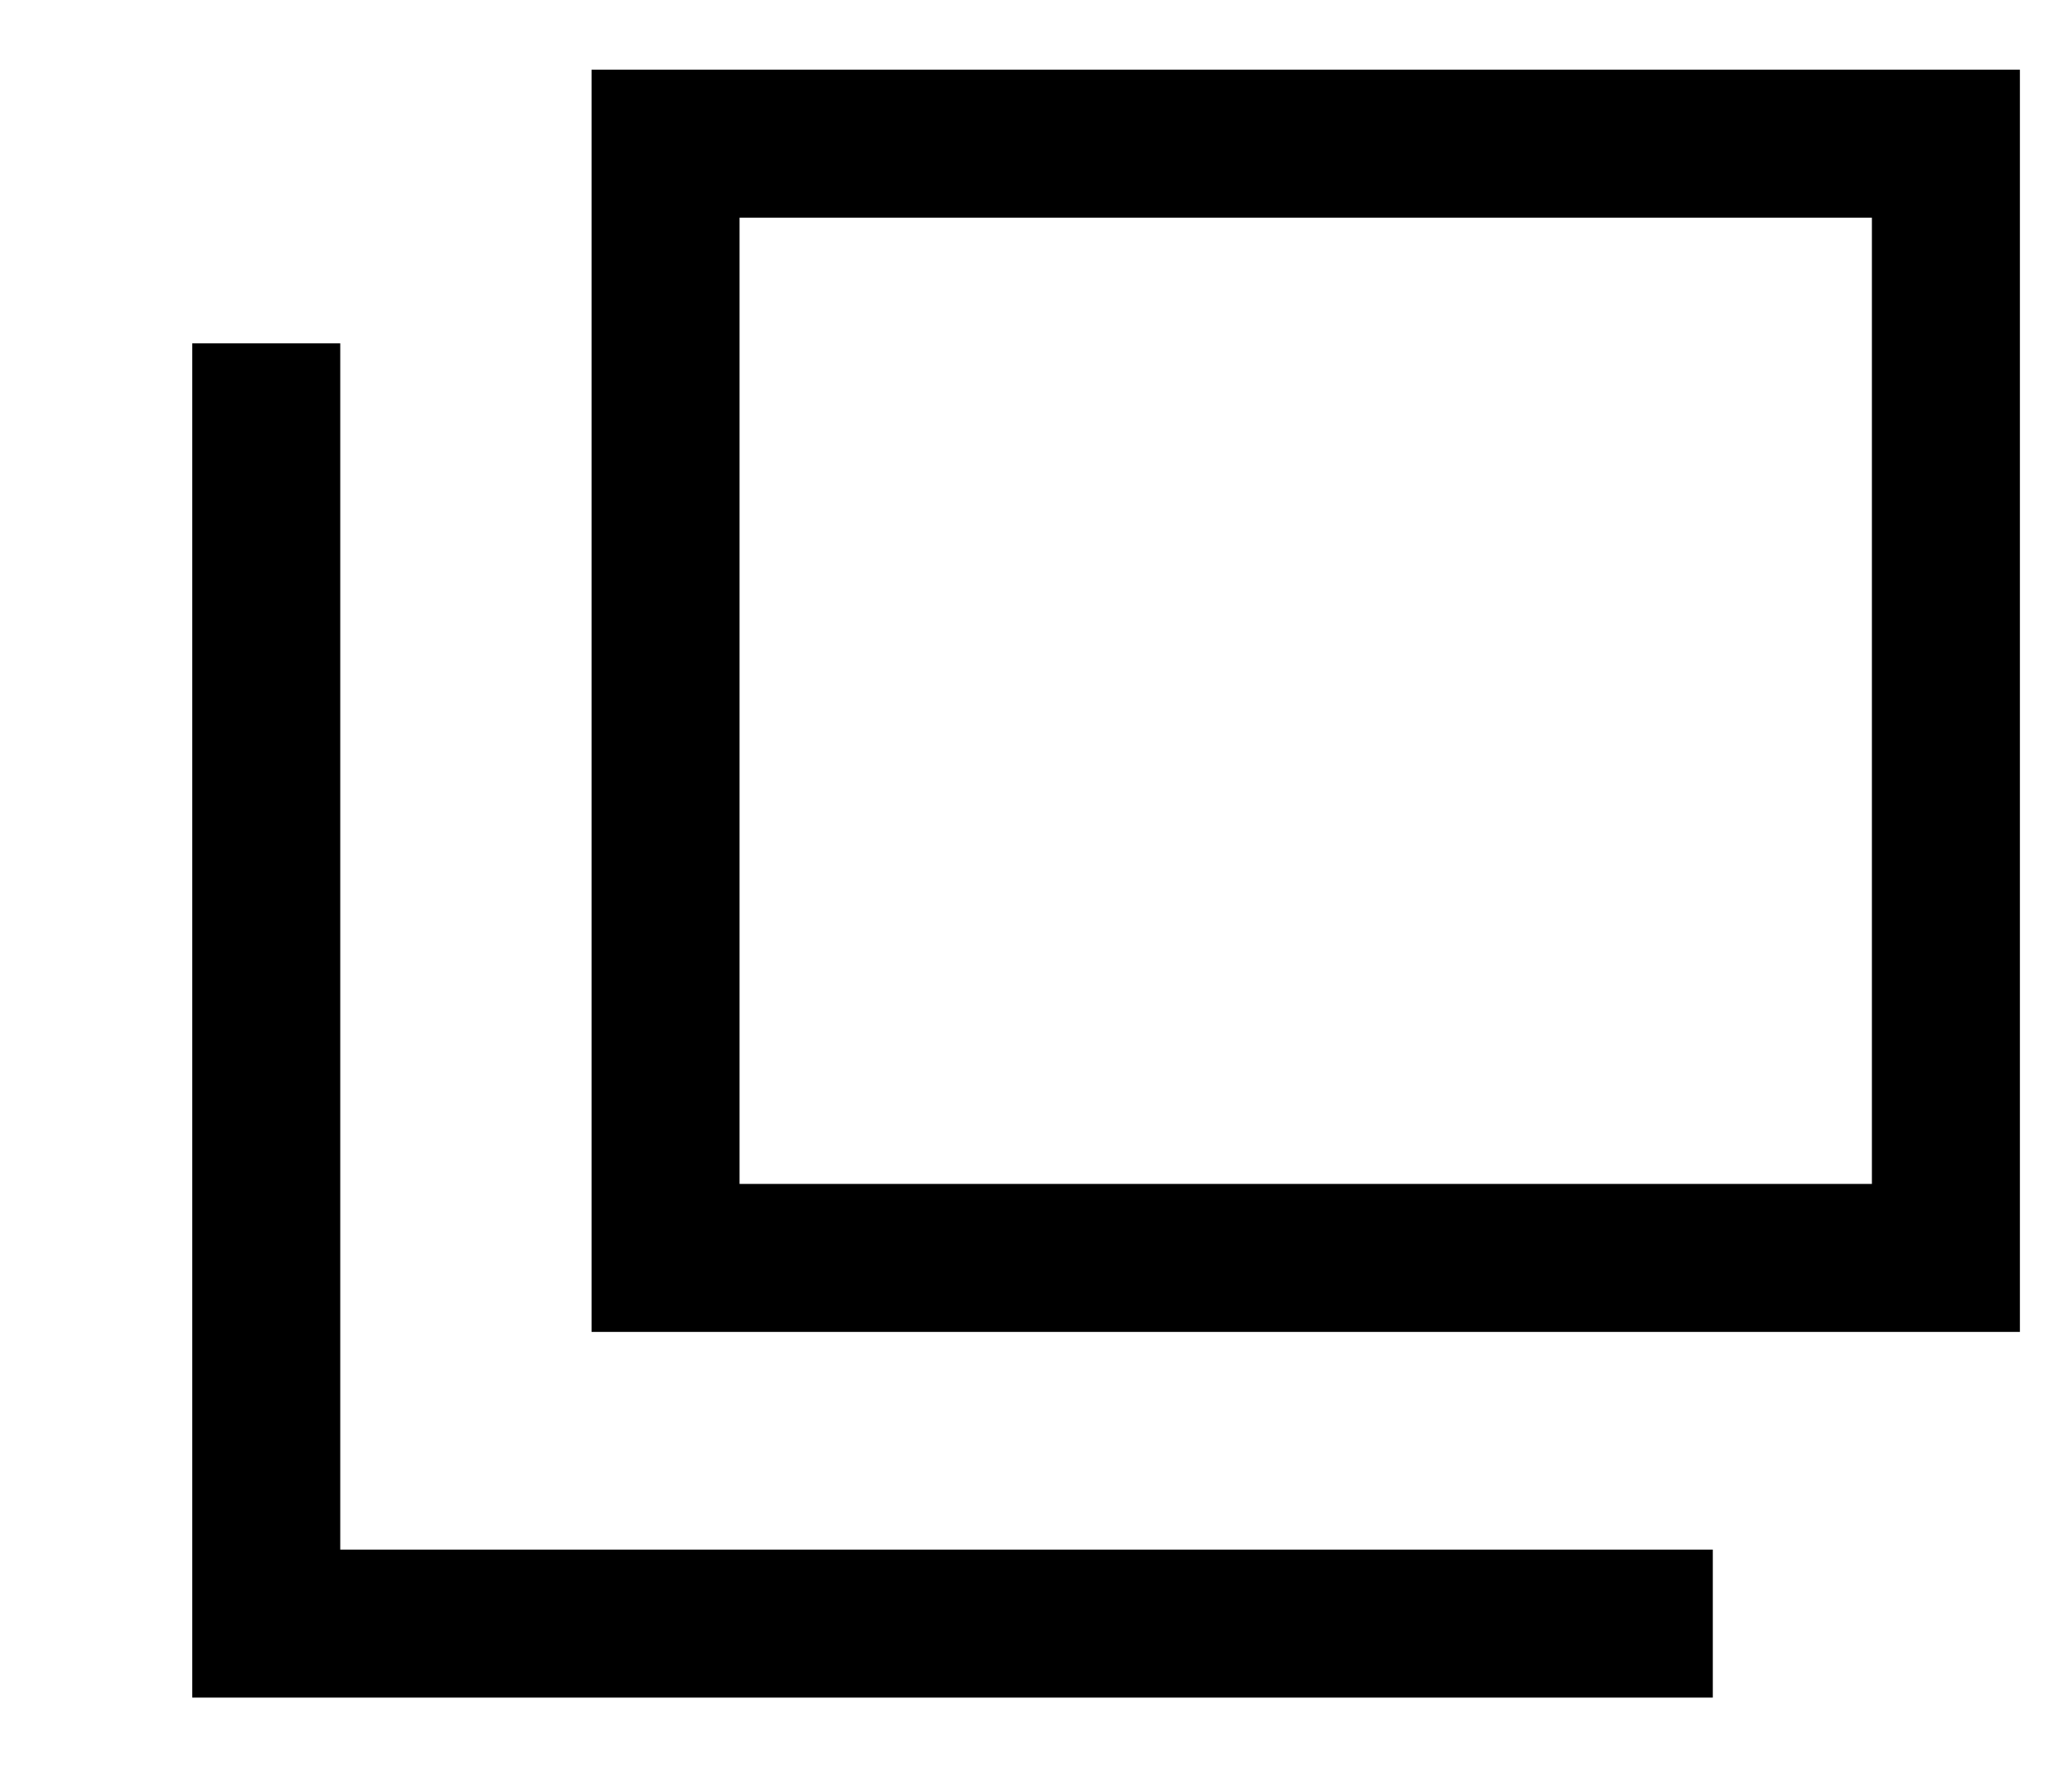 <?xml version="1.0" encoding="utf-8"?>
<!-- Generator: Adobe Illustrator 16.0.4, SVG Export Plug-In . SVG Version: 6.00 Build 0)  -->
<!DOCTYPE svg PUBLIC "-//W3C//DTD SVG 1.1//EN" "http://www.w3.org/Graphics/SVG/1.1/DTD/svg11.dtd">
<svg version="1.1" id="レイヤー_1" xmlns="http://www.w3.org/2000/svg" xmlns:xlink="http://www.w3.org/1999/xlink" x="0px"
	 y="0px" width="14px" height="12px" viewBox="0 0 14 12" enable-background="new 0 0 14 12" xml:space="preserve">
<g id="レイヤー_1_1_">
</g>
<g id="フッター">
	<rect x="4.497" y="0.971" fill="none" stroke="#000000" stroke-miterlimit="10" width="8.651" height="7.529"/>
	<g>
		<polyline fill="none" stroke="#000000" stroke-miterlimit="10" points="11.573,10.971 1.799,10.971 1.799,2.32 		"/>
	</g>
</g>
</svg>
